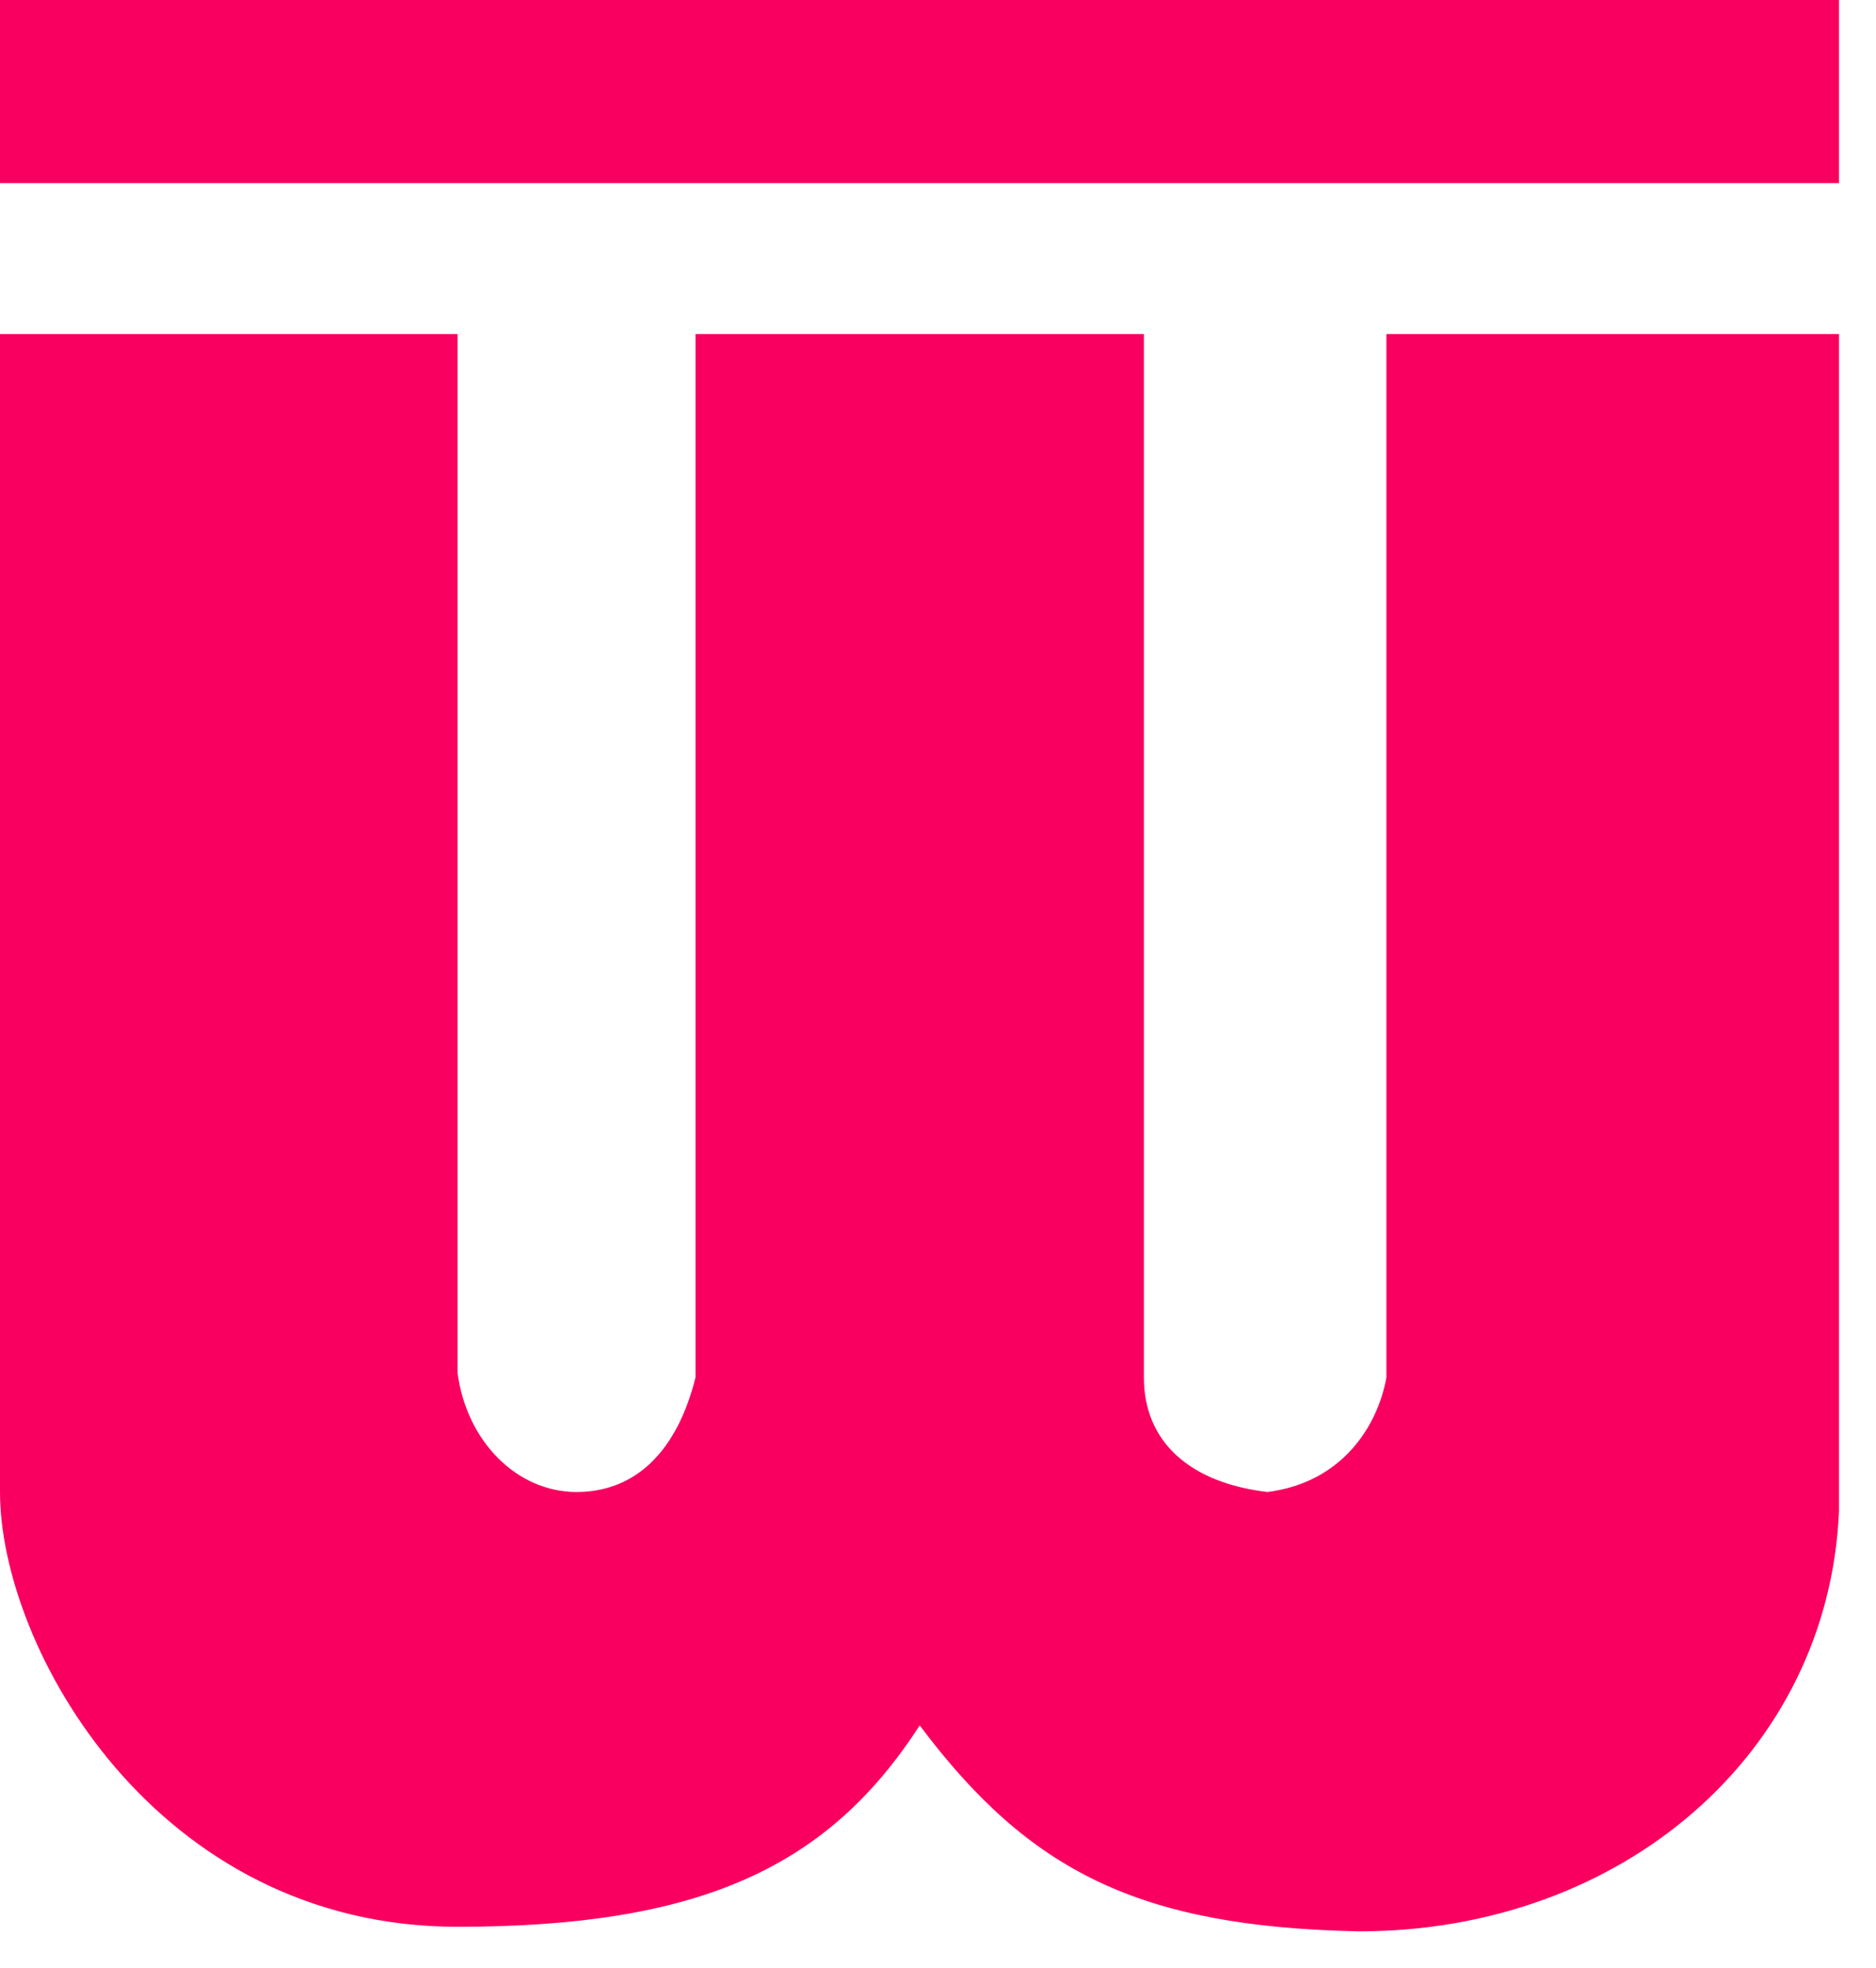 <svg clip-rule="evenodd" fill-rule="evenodd" stroke-linejoin="round" stroke-miterlimit="2" viewBox="0 0 41 43" xmlns="http://www.w3.org/2000/svg"><path d="m54.691 18.6h-40.191v-4h40.191zm0 29.026c-.231 5.285-4.744 9.174-10.491 9.174-4.8-.1-7.2-1.3-9.6-4.5-2 3.1-4.8 4.4-10.1 4.4-6.6 0-10-6.1-10-9.5v-25.3h10v22.7c.2 1.5 1.3 2.6 2.6 2.6s2.2-.9 2.6-2.5v-22.8h9.8v22.8c0 1.4 1 2.3 2.7 2.5 1.6-.2 2.4-1.4 2.6-2.5v-22.8h9.891z" fill="#f90060" transform="translate(-14.5 -14.6)"/></svg>